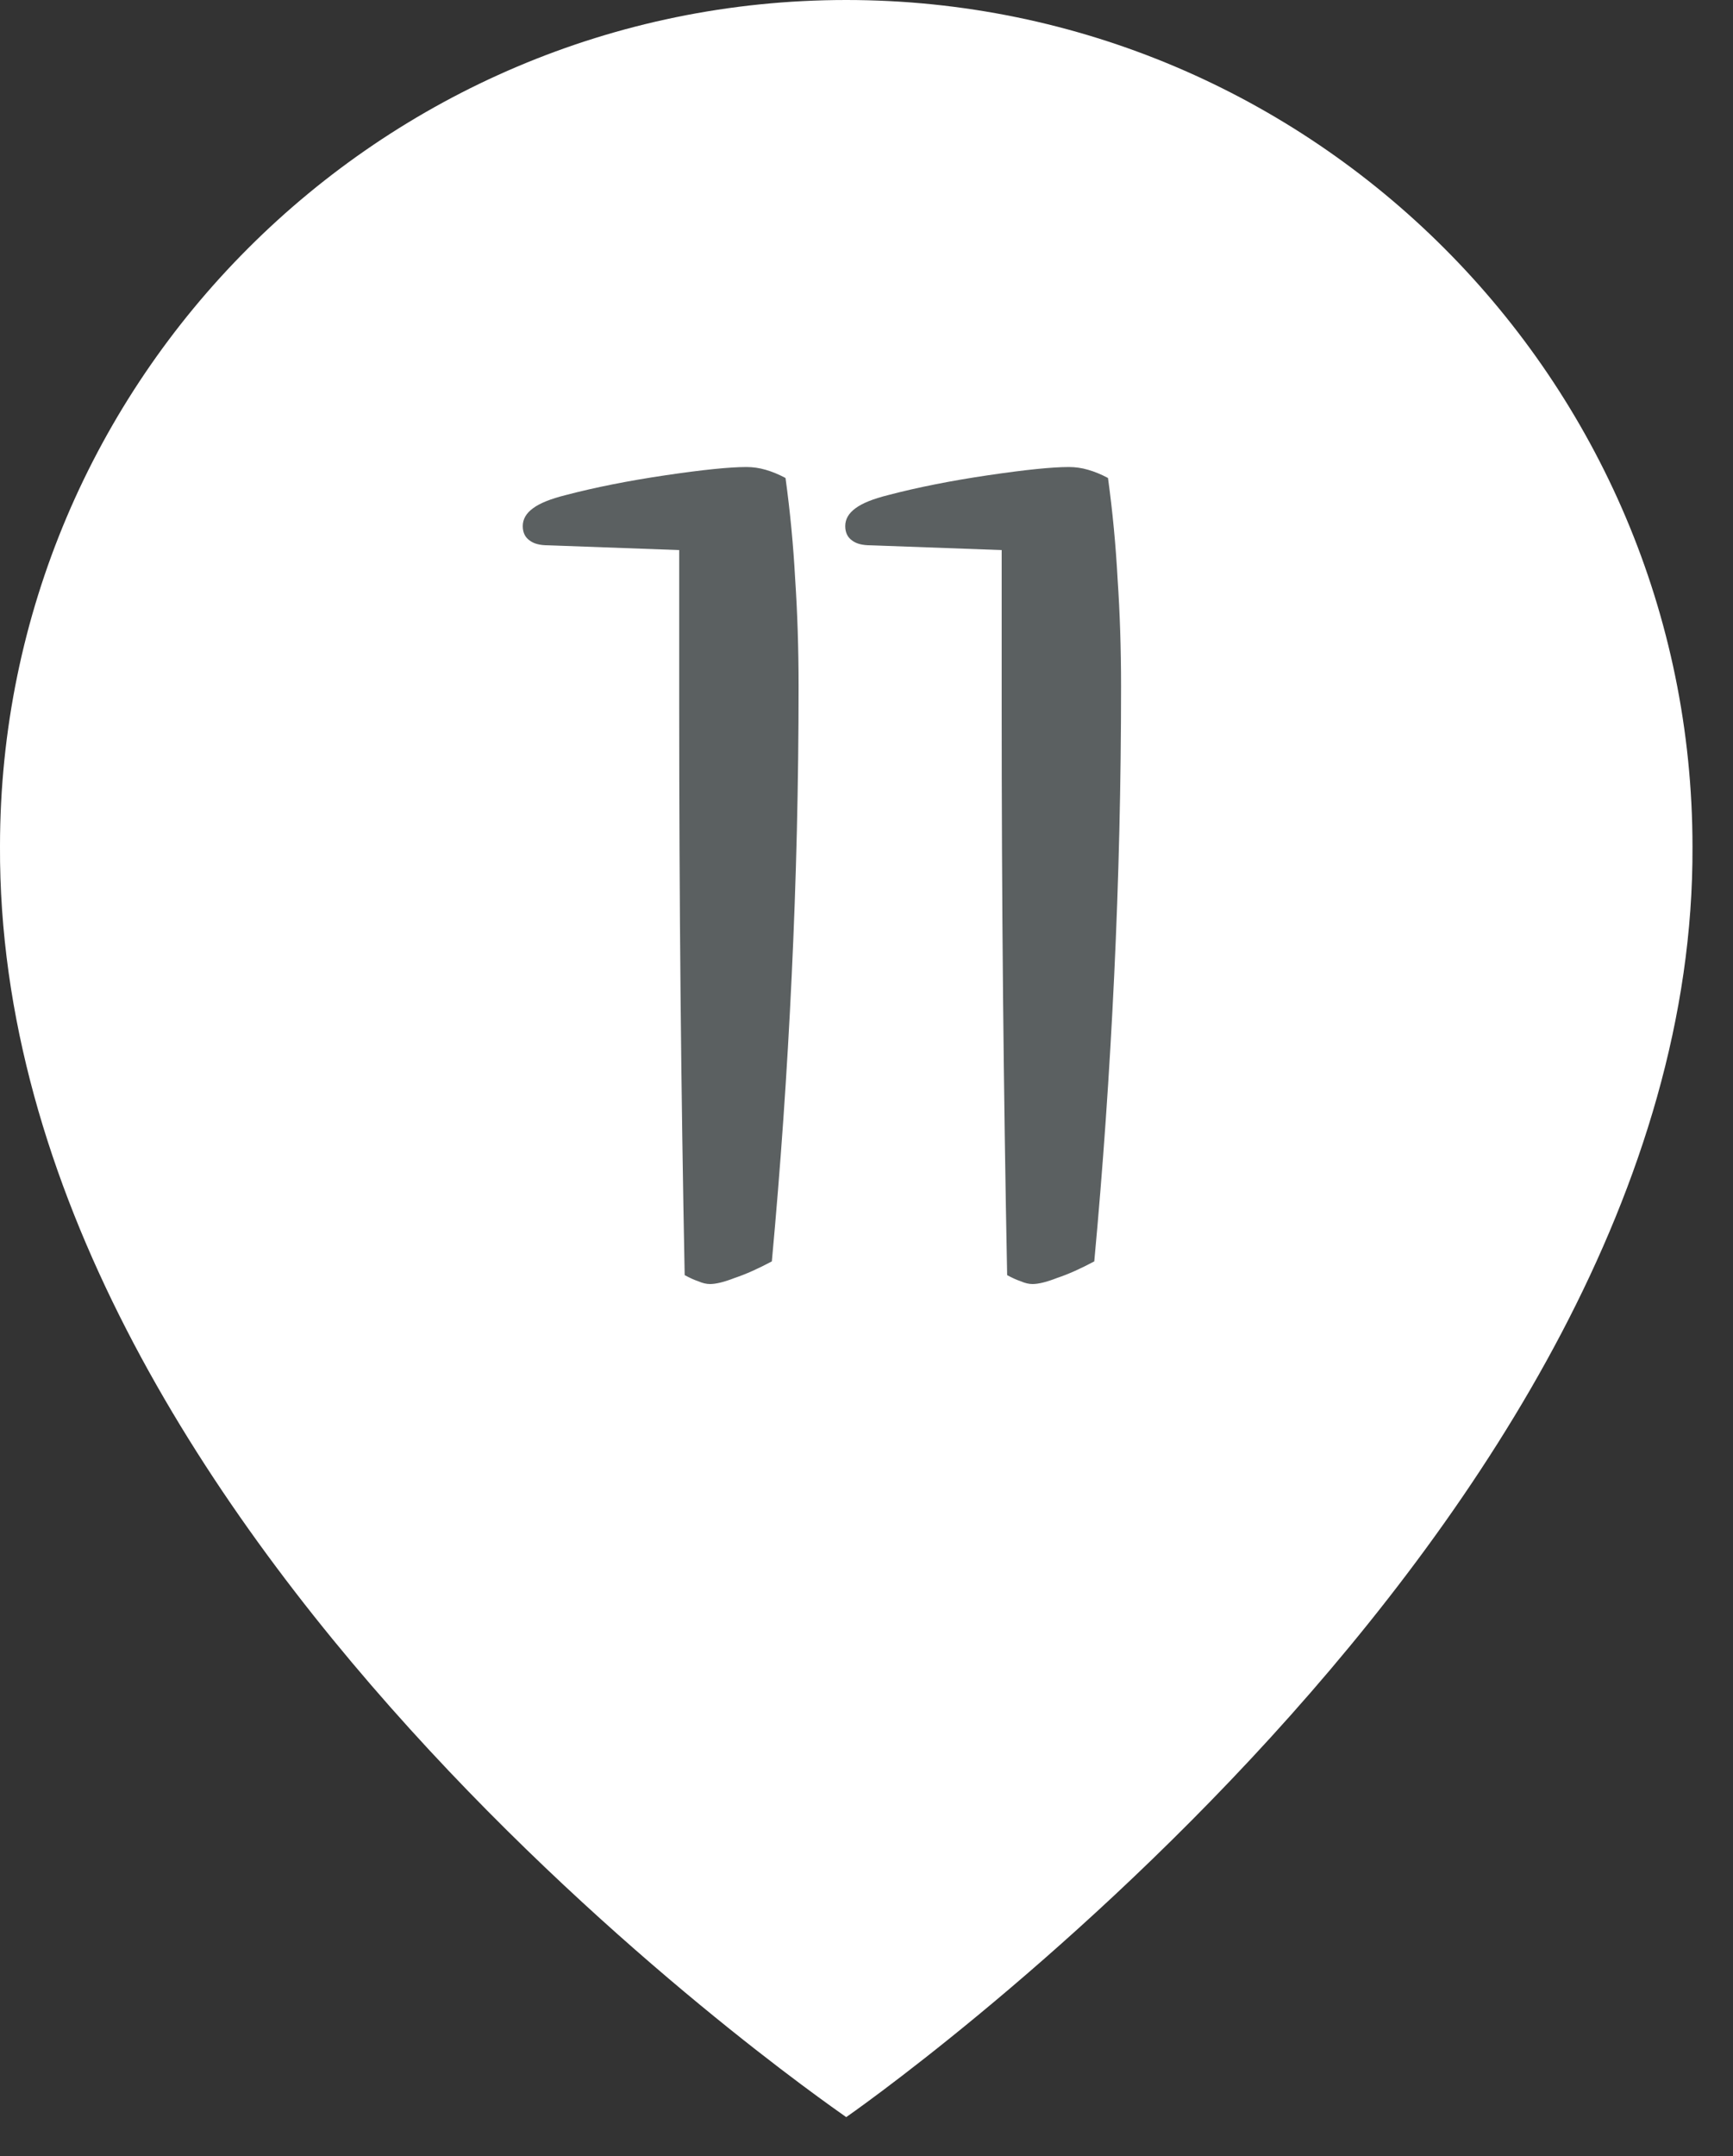 <?xml version="1.0" encoding="UTF-8"?> <svg xmlns="http://www.w3.org/2000/svg" width="37" height="46" viewBox="0 0 37 46" fill="none"><rect x="0" y="0" width="37" height="46" fill="#333333" stroke="none"/> <path d="M18.067 0C8.106 0 0 8.105 0 18.056C-0.065 32.612 17.381 44.681 18.067 45.169C18.067 45.169 36.2 32.612 36.135 18.067C36.135 8.105 28.029 0 18.067 0Z" fill="white"></path> <path d="M16.771 10.198C16.869 10.911 16.938 11.629 16.977 12.352C17.025 13.074 17.05 13.836 17.05 14.637C17.05 16.697 17.001 18.758 16.903 20.818C16.806 22.879 16.664 24.91 16.479 26.912C16.186 27.068 15.922 27.186 15.688 27.264C15.463 27.352 15.287 27.395 15.16 27.395C15.082 27.395 14.999 27.376 14.911 27.337C14.823 27.308 14.726 27.264 14.618 27.205C14.579 25.242 14.55 23.25 14.53 21.229C14.511 19.207 14.501 17.142 14.501 15.032V11.736L11.703 11.634C11.527 11.634 11.396 11.6 11.308 11.531C11.21 11.463 11.161 11.36 11.161 11.224C11.161 11.077 11.234 10.95 11.381 10.843C11.527 10.735 11.757 10.643 12.069 10.565C12.704 10.398 13.417 10.257 14.208 10.14C14.999 10.023 15.575 9.964 15.937 9.964C16.073 9.964 16.21 9.983 16.347 10.023C16.483 10.062 16.625 10.12 16.771 10.198ZM23.656 10.198C23.754 10.911 23.822 11.629 23.861 12.352C23.91 13.074 23.935 13.836 23.935 14.637C23.935 16.697 23.886 18.758 23.788 20.818C23.69 22.879 23.549 24.91 23.363 26.912C23.07 27.068 22.807 27.186 22.572 27.264C22.348 27.352 22.172 27.395 22.045 27.395C21.967 27.395 21.884 27.376 21.796 27.337C21.708 27.308 21.61 27.264 21.503 27.205C21.464 25.242 21.435 23.25 21.415 21.229C21.395 19.207 21.386 17.142 21.386 15.032V11.736L18.588 11.634C18.412 11.634 18.28 11.6 18.192 11.531C18.095 11.463 18.046 11.36 18.046 11.224C18.046 11.077 18.119 10.95 18.266 10.843C18.412 10.735 18.642 10.643 18.954 10.565C19.589 10.398 20.302 10.257 21.093 10.14C21.884 10.023 22.46 9.964 22.821 9.964C22.958 9.964 23.095 9.983 23.231 10.023C23.368 10.062 23.51 10.12 23.656 10.198Z" fill="#5B6061"></path> </svg> 